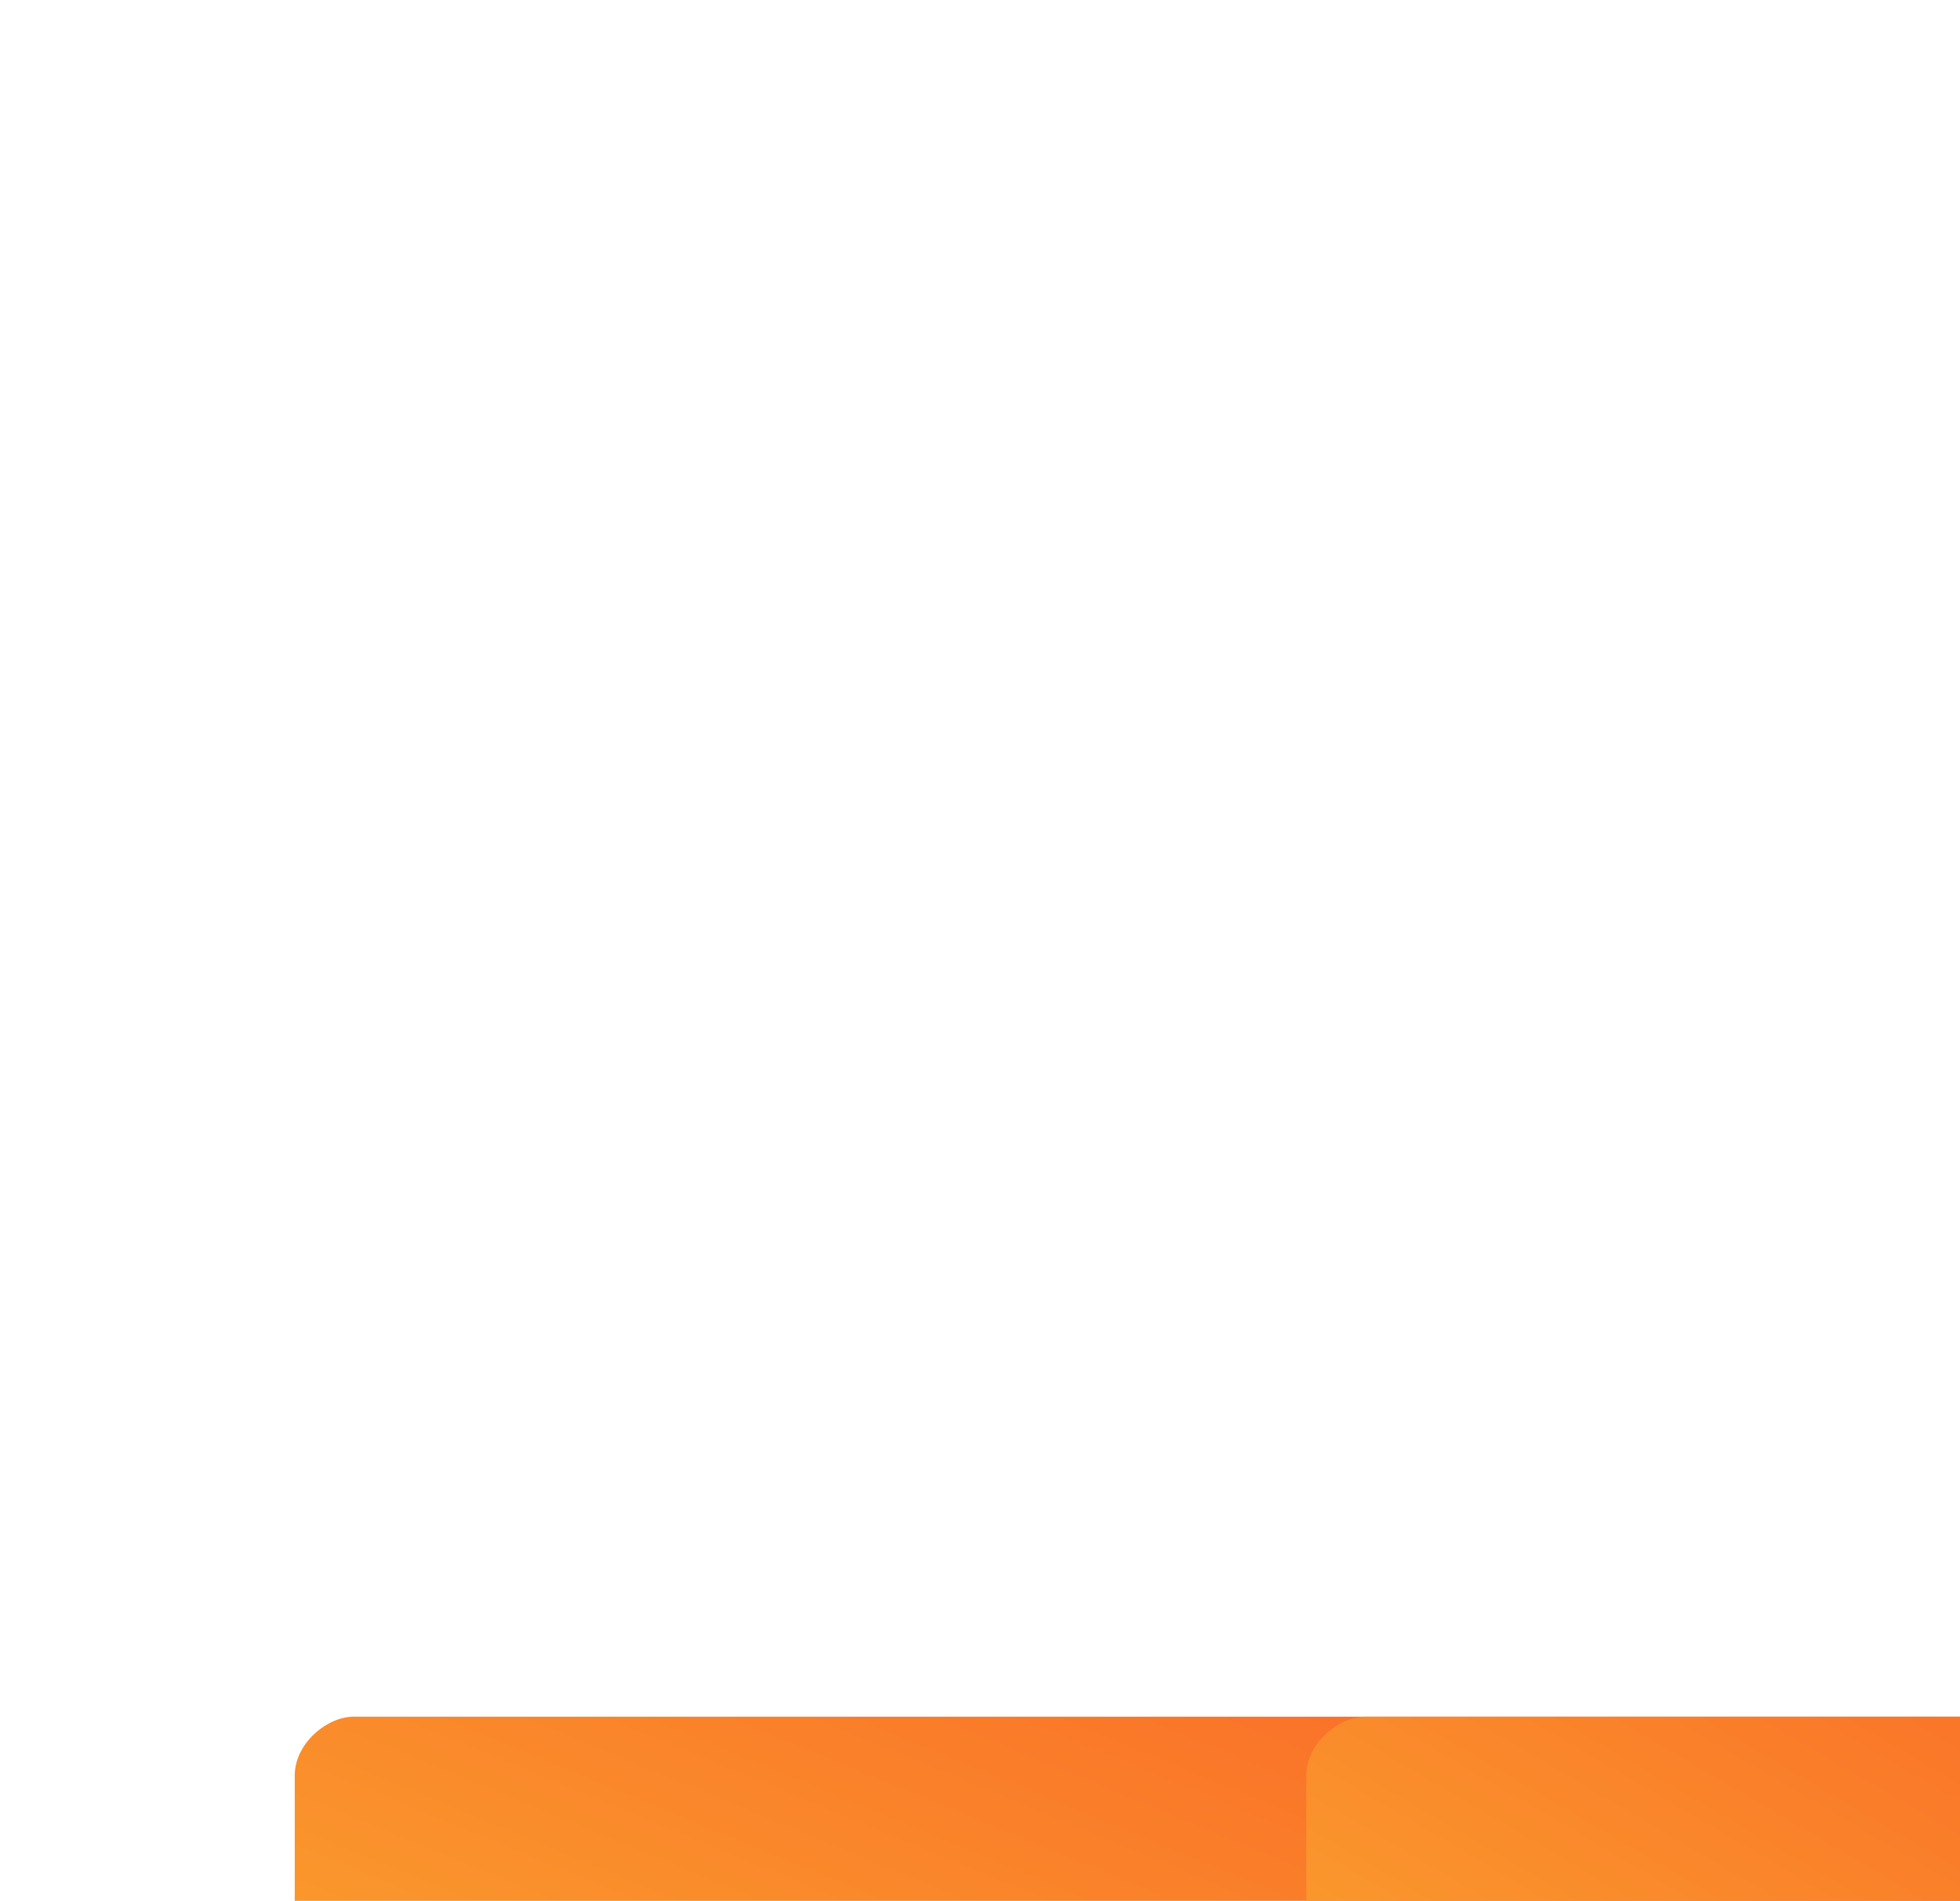 <svg width="133" height="129" viewBox="0 0 133 129" fill="none" xmlns="http://www.w3.org/2000/svg">
<rect x="253" y="116.5" width="40" height="233" rx="4" transform="rotate(90 253 116.5)" fill="url(#paint0_linear_1248_6354)"/>
<g filter="url(#filter0_f_1248_6354)">
<rect x="253" y="116.5" width="40" height="164.355" rx="4" transform="rotate(90 253 116.5)" fill="url(#paint1_linear_1248_6354)"/>
</g>
<defs>
<filter id="filter0_f_1248_6354" x="48.645" y="76.5" width="244.355" height="120" filterUnits="userSpaceOnUse" color-interpolation-filters="sRGB">
<feFlood flood-opacity="0" result="BackgroundImageFix"/>
<feBlend mode="normal" in="SourceGraphic" in2="BackgroundImageFix" result="shape"/>
<feGaussianBlur stdDeviation="20" result="effect1_foregroundBlur_1248_6354"/>
</filter>
<linearGradient id="paint0_linear_1248_6354" x1="273" y1="116.5" x2="362.729" y2="153.533" gradientUnits="userSpaceOnUse">
<stop stop-color="#FA4A24"/>
<stop offset="1" stop-color="#FAA52E"/>
</linearGradient>
<linearGradient id="paint1_linear_1248_6354" x1="273" y1="116.5" x2="351.231" y2="162.273" gradientUnits="userSpaceOnUse">
<stop stop-color="#FA4A24"/>
<stop offset="1" stop-color="#FAA52E"/>
</linearGradient>
</defs>
</svg>
